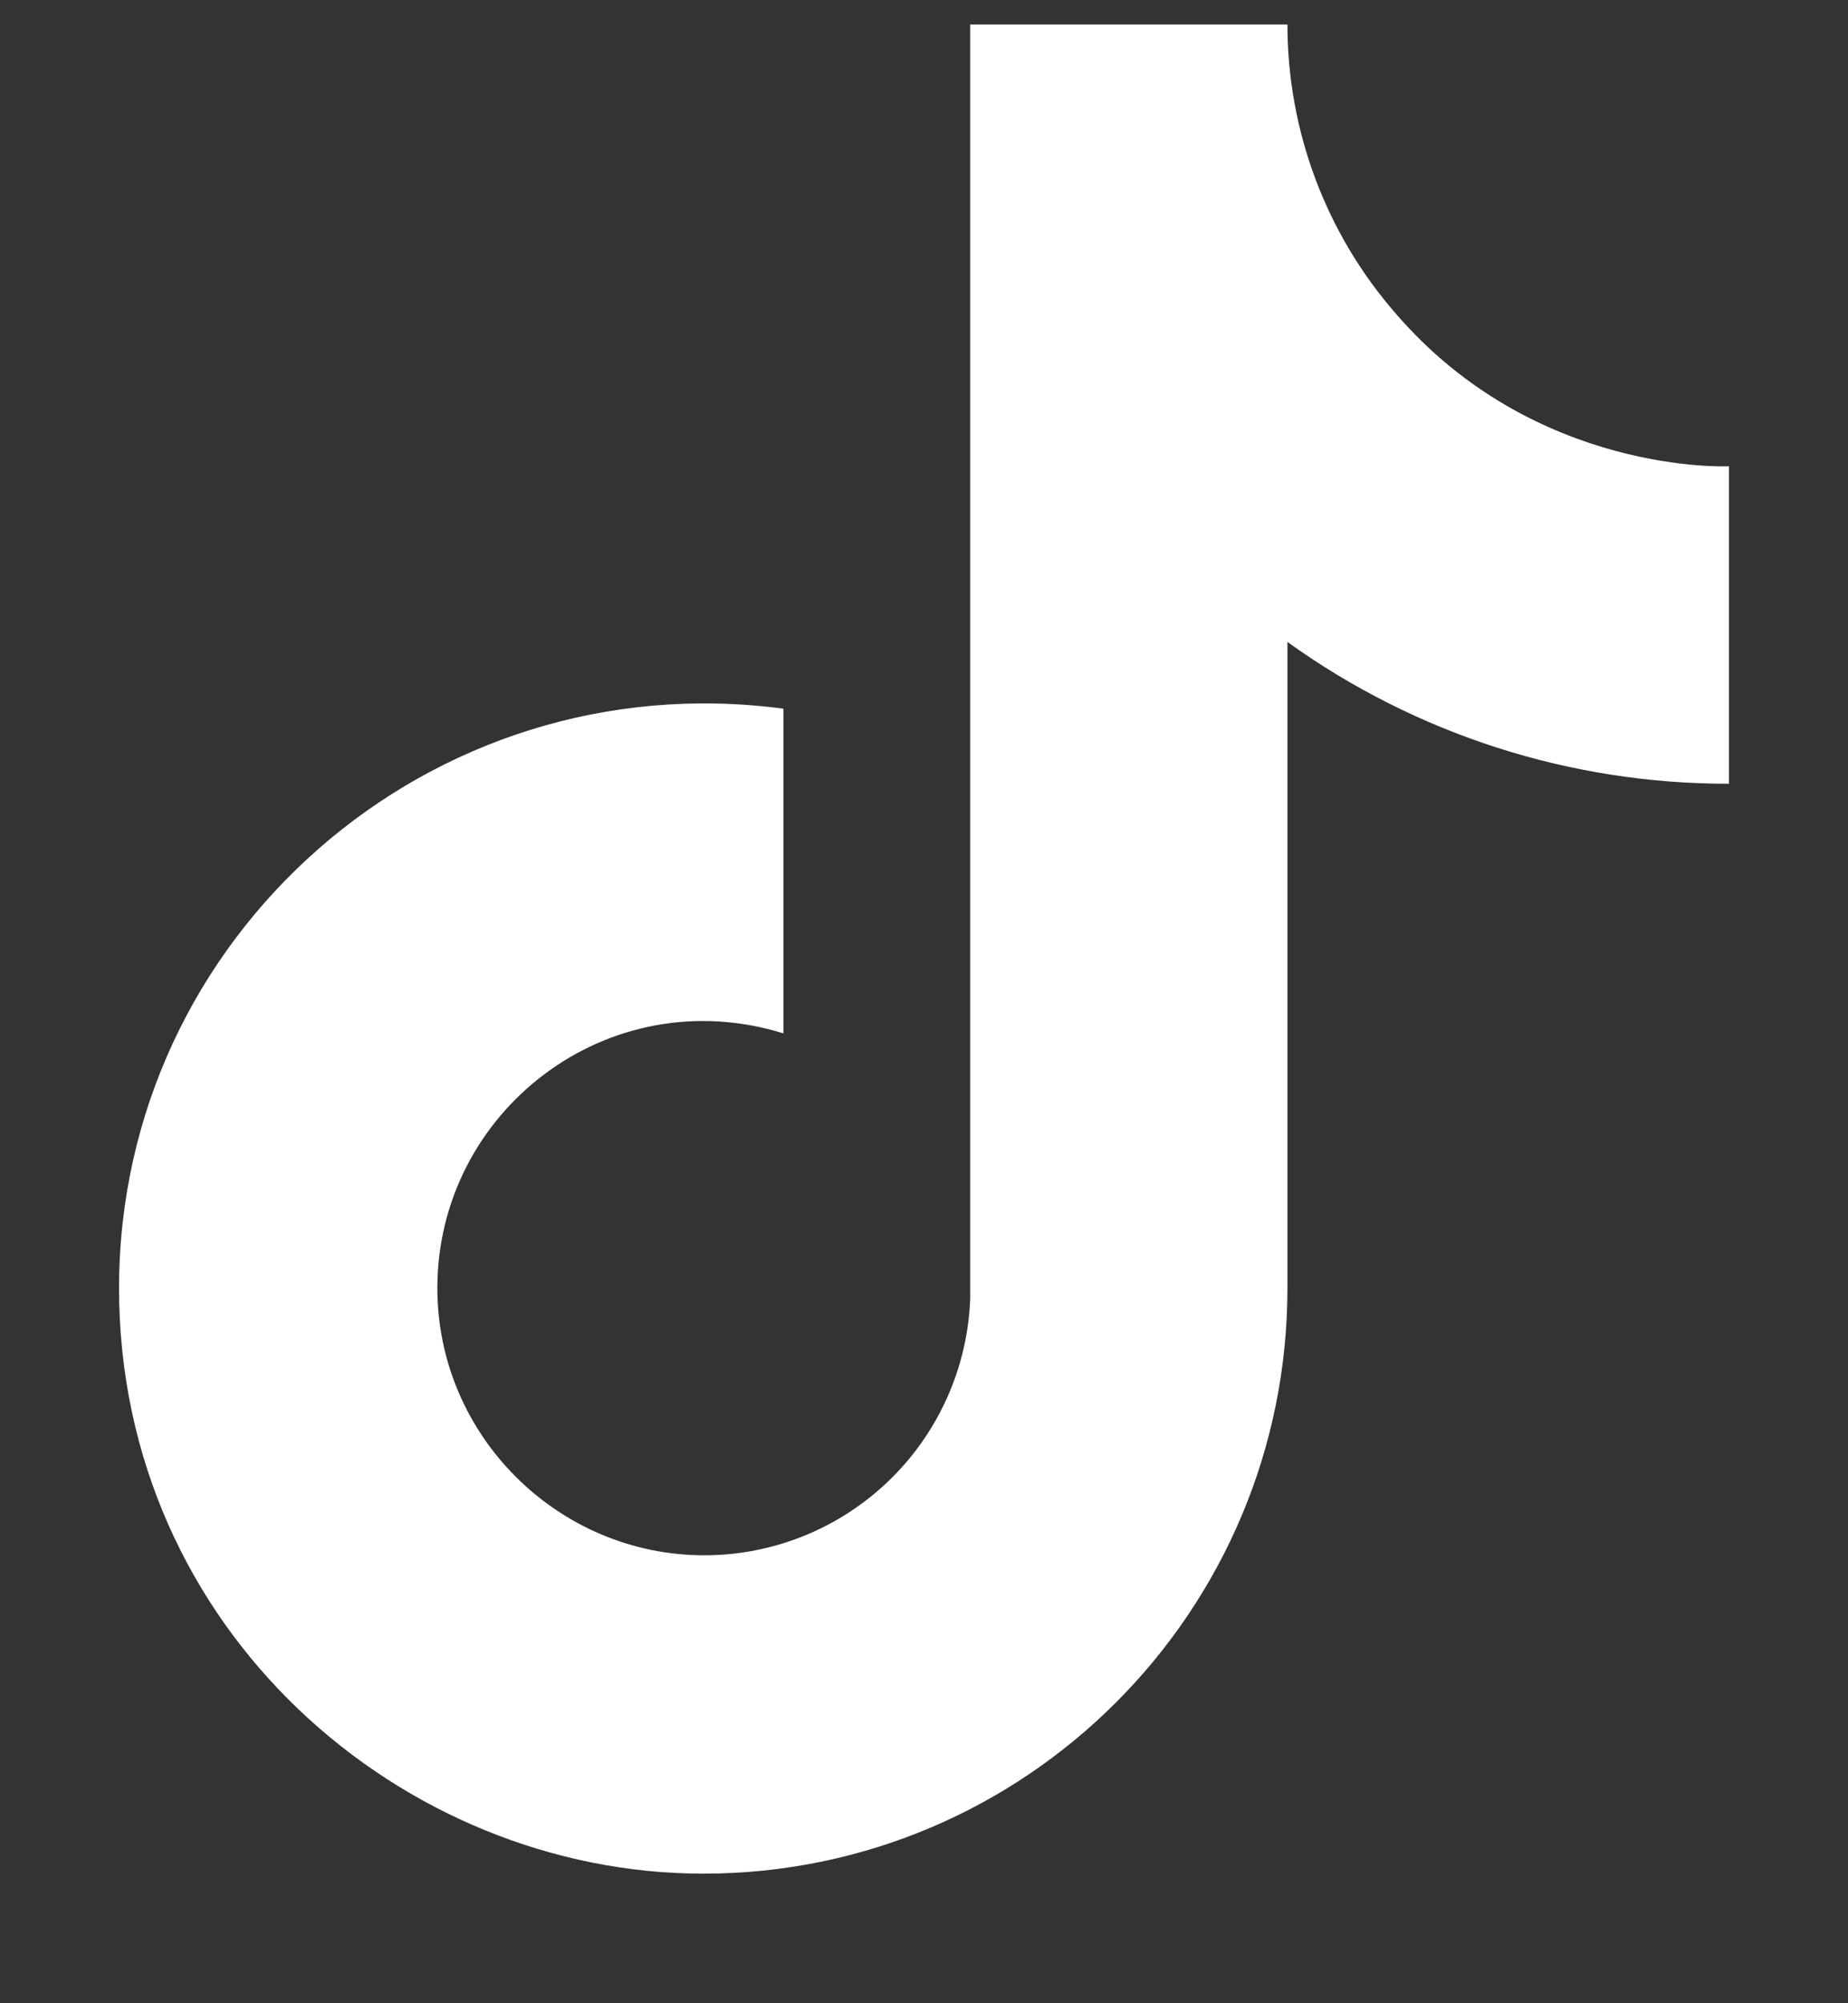 <svg width="12" height="13" viewBox="0 0 12 13" fill="none" xmlns="http://www.w3.org/2000/svg">
<rect x="0" y="0" width="12" height="13" fill="#333333" stroke="none"/>
<path d="M9.067 2.039C8.611 1.519 8.36 0.851 8.36 0.159H6.3V8.426C6.284 8.873 6.095 9.297 5.773 9.608C5.451 9.919 5.021 10.093 4.573 10.093C3.627 10.093 2.84 9.319 2.84 8.359C2.84 7.213 3.947 6.353 5.087 6.706V4.599C2.787 4.293 0.773 6.079 0.773 8.359C0.773 10.579 2.613 12.159 4.567 12.159C6.66 12.159 8.36 10.459 8.36 8.359V4.166C9.195 4.766 10.198 5.088 11.227 5.086V3.026C11.227 3.026 9.973 3.086 9.067 2.039Z" fill="white"/>
</svg>
